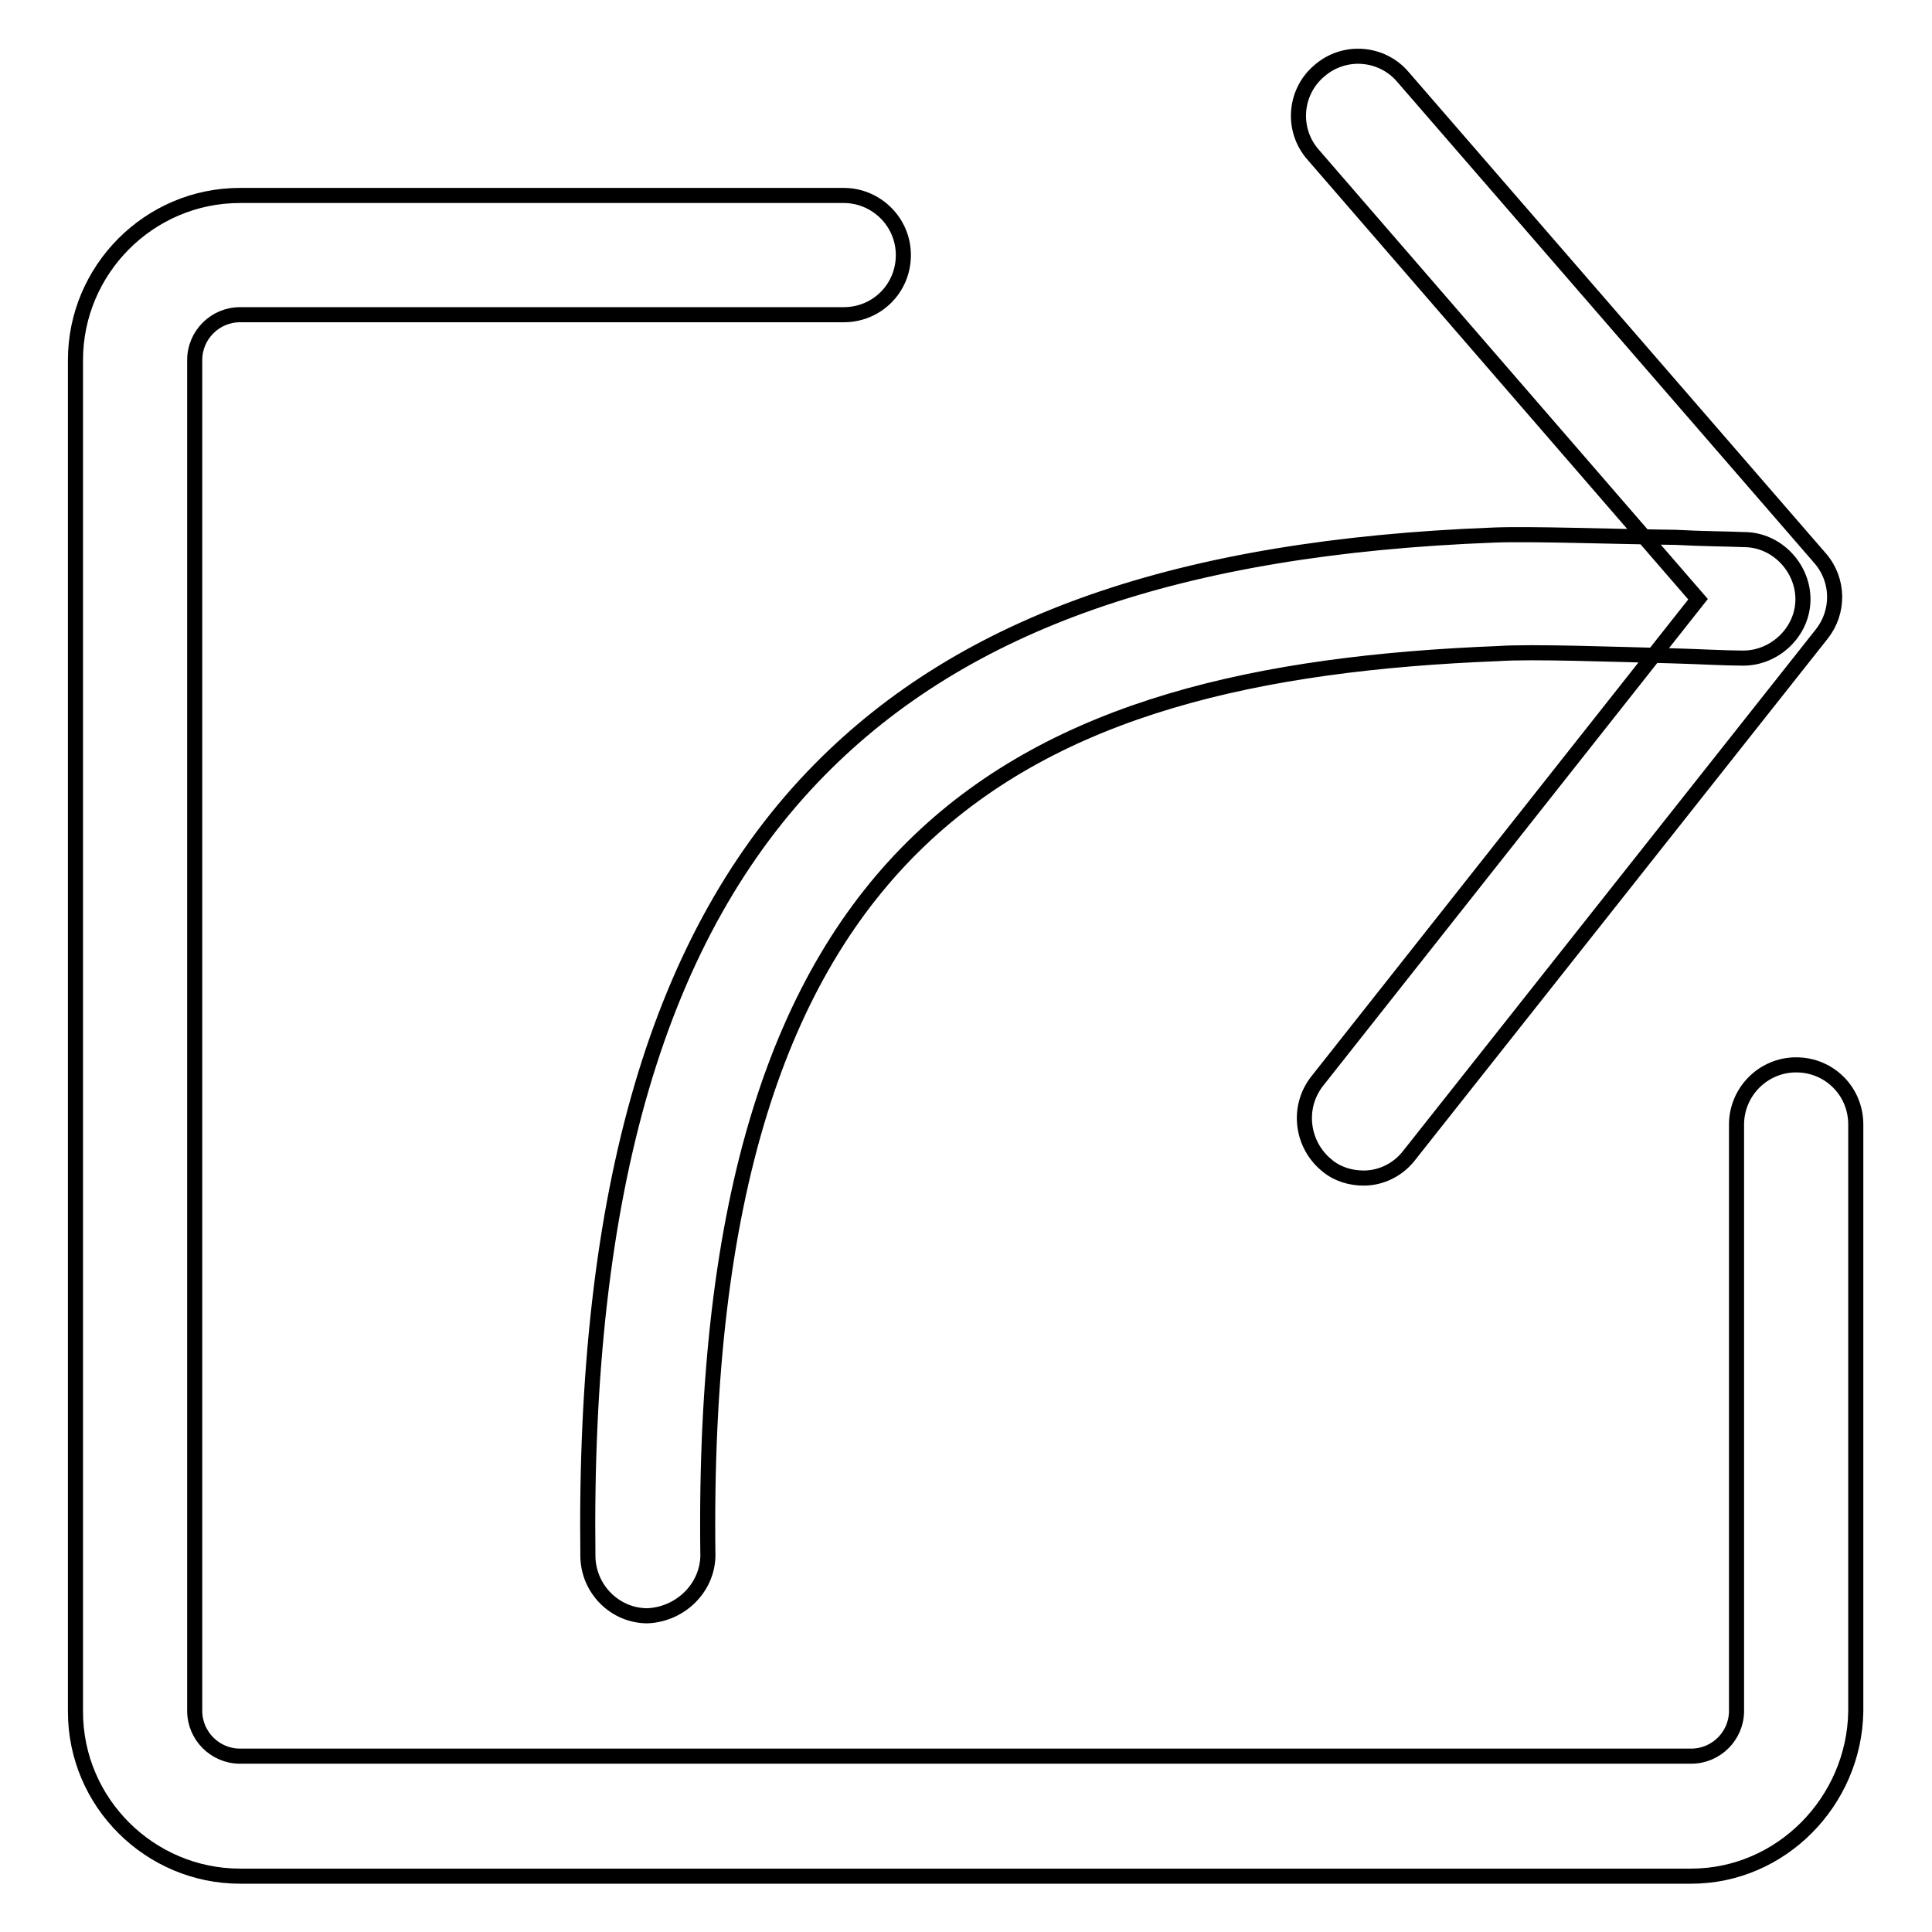 <?xml version="1.0" encoding="utf-8"?>
<!-- Svg Vector Icons : http://www.onlinewebfonts.com/icon -->
<!DOCTYPE svg PUBLIC "-//W3C//DTD SVG 1.1//EN" "http://www.w3.org/Graphics/SVG/1.1/DTD/svg11.dtd">
<svg version="1.1" xmlns="http://www.w3.org/2000/svg" xmlns:xlink="http://www.w3.org/1999/xlink" x="0px" y="0px" viewBox="0 0 256 256" enable-background="new 0 0 256 256" xml:space="preserve">
<g> <path stroke-width="2" fill-opacity="0" stroke="#000000"  d="M224.1,248.6H31.8c-11.9,0-21.8-9.7-21.8-21.8V47.7c0-11.9,9.7-21.8,21.8-21.8h80c4.3,0,7.9,3.5,7.9,7.9 c0,4.4-3.5,7.9-7.9,7.9h-80c-3.3,0-6,2.7-6,6v179c0,3.3,2.7,6,6,6h192.3c3.3,0,6-2.7,6-6V149c0-4.3,3.5-7.9,7.9-7.9 c4.4,0,7.9,3.5,7.9,7.9v77.8C245.7,238.7,236,248.6,224.1,248.6L224.1,248.6z M85.8,214.1c-4.3,0-7.8-3.5-7.9-7.8 c-0.6-48.6,9.4-82.7,30.7-104.3c19.2-19.5,47.6-29.5,89.3-31.1c4.9-0.2,15.6,0.2,24.1,0.3c3.7,0.2,6.8,0.2,9.1,0.3 c4.3,0,7.8,3.7,7.8,7.9c0,4.3-3.7,7.8-7.9,7.8h-0.2c-2.2,0-5.6-0.2-9.2-0.3c-7.9-0.2-18.7-0.6-23-0.3 c-63.8,2.5-106.1,23.8-104.8,119.6C93.7,210.4,90.2,213.9,85.8,214.1L85.8,214.1L85.8,214.1z M180.7,156.1c-1.7,0-3.5-0.5-4.9-1.7 c-3.3-2.7-4-7.6-1.3-11.1L225,79.4l-51-58.9c-2.9-3.3-2.5-8.3,0.8-11.1c3.3-2.9,8.3-2.5,11.1,0.8L241.2,74c2.5,2.9,2.5,7.1,0.2,10 L186.8,153C185.3,155,183,156.1,180.7,156.1L180.7,156.1z"/></g>
</svg>